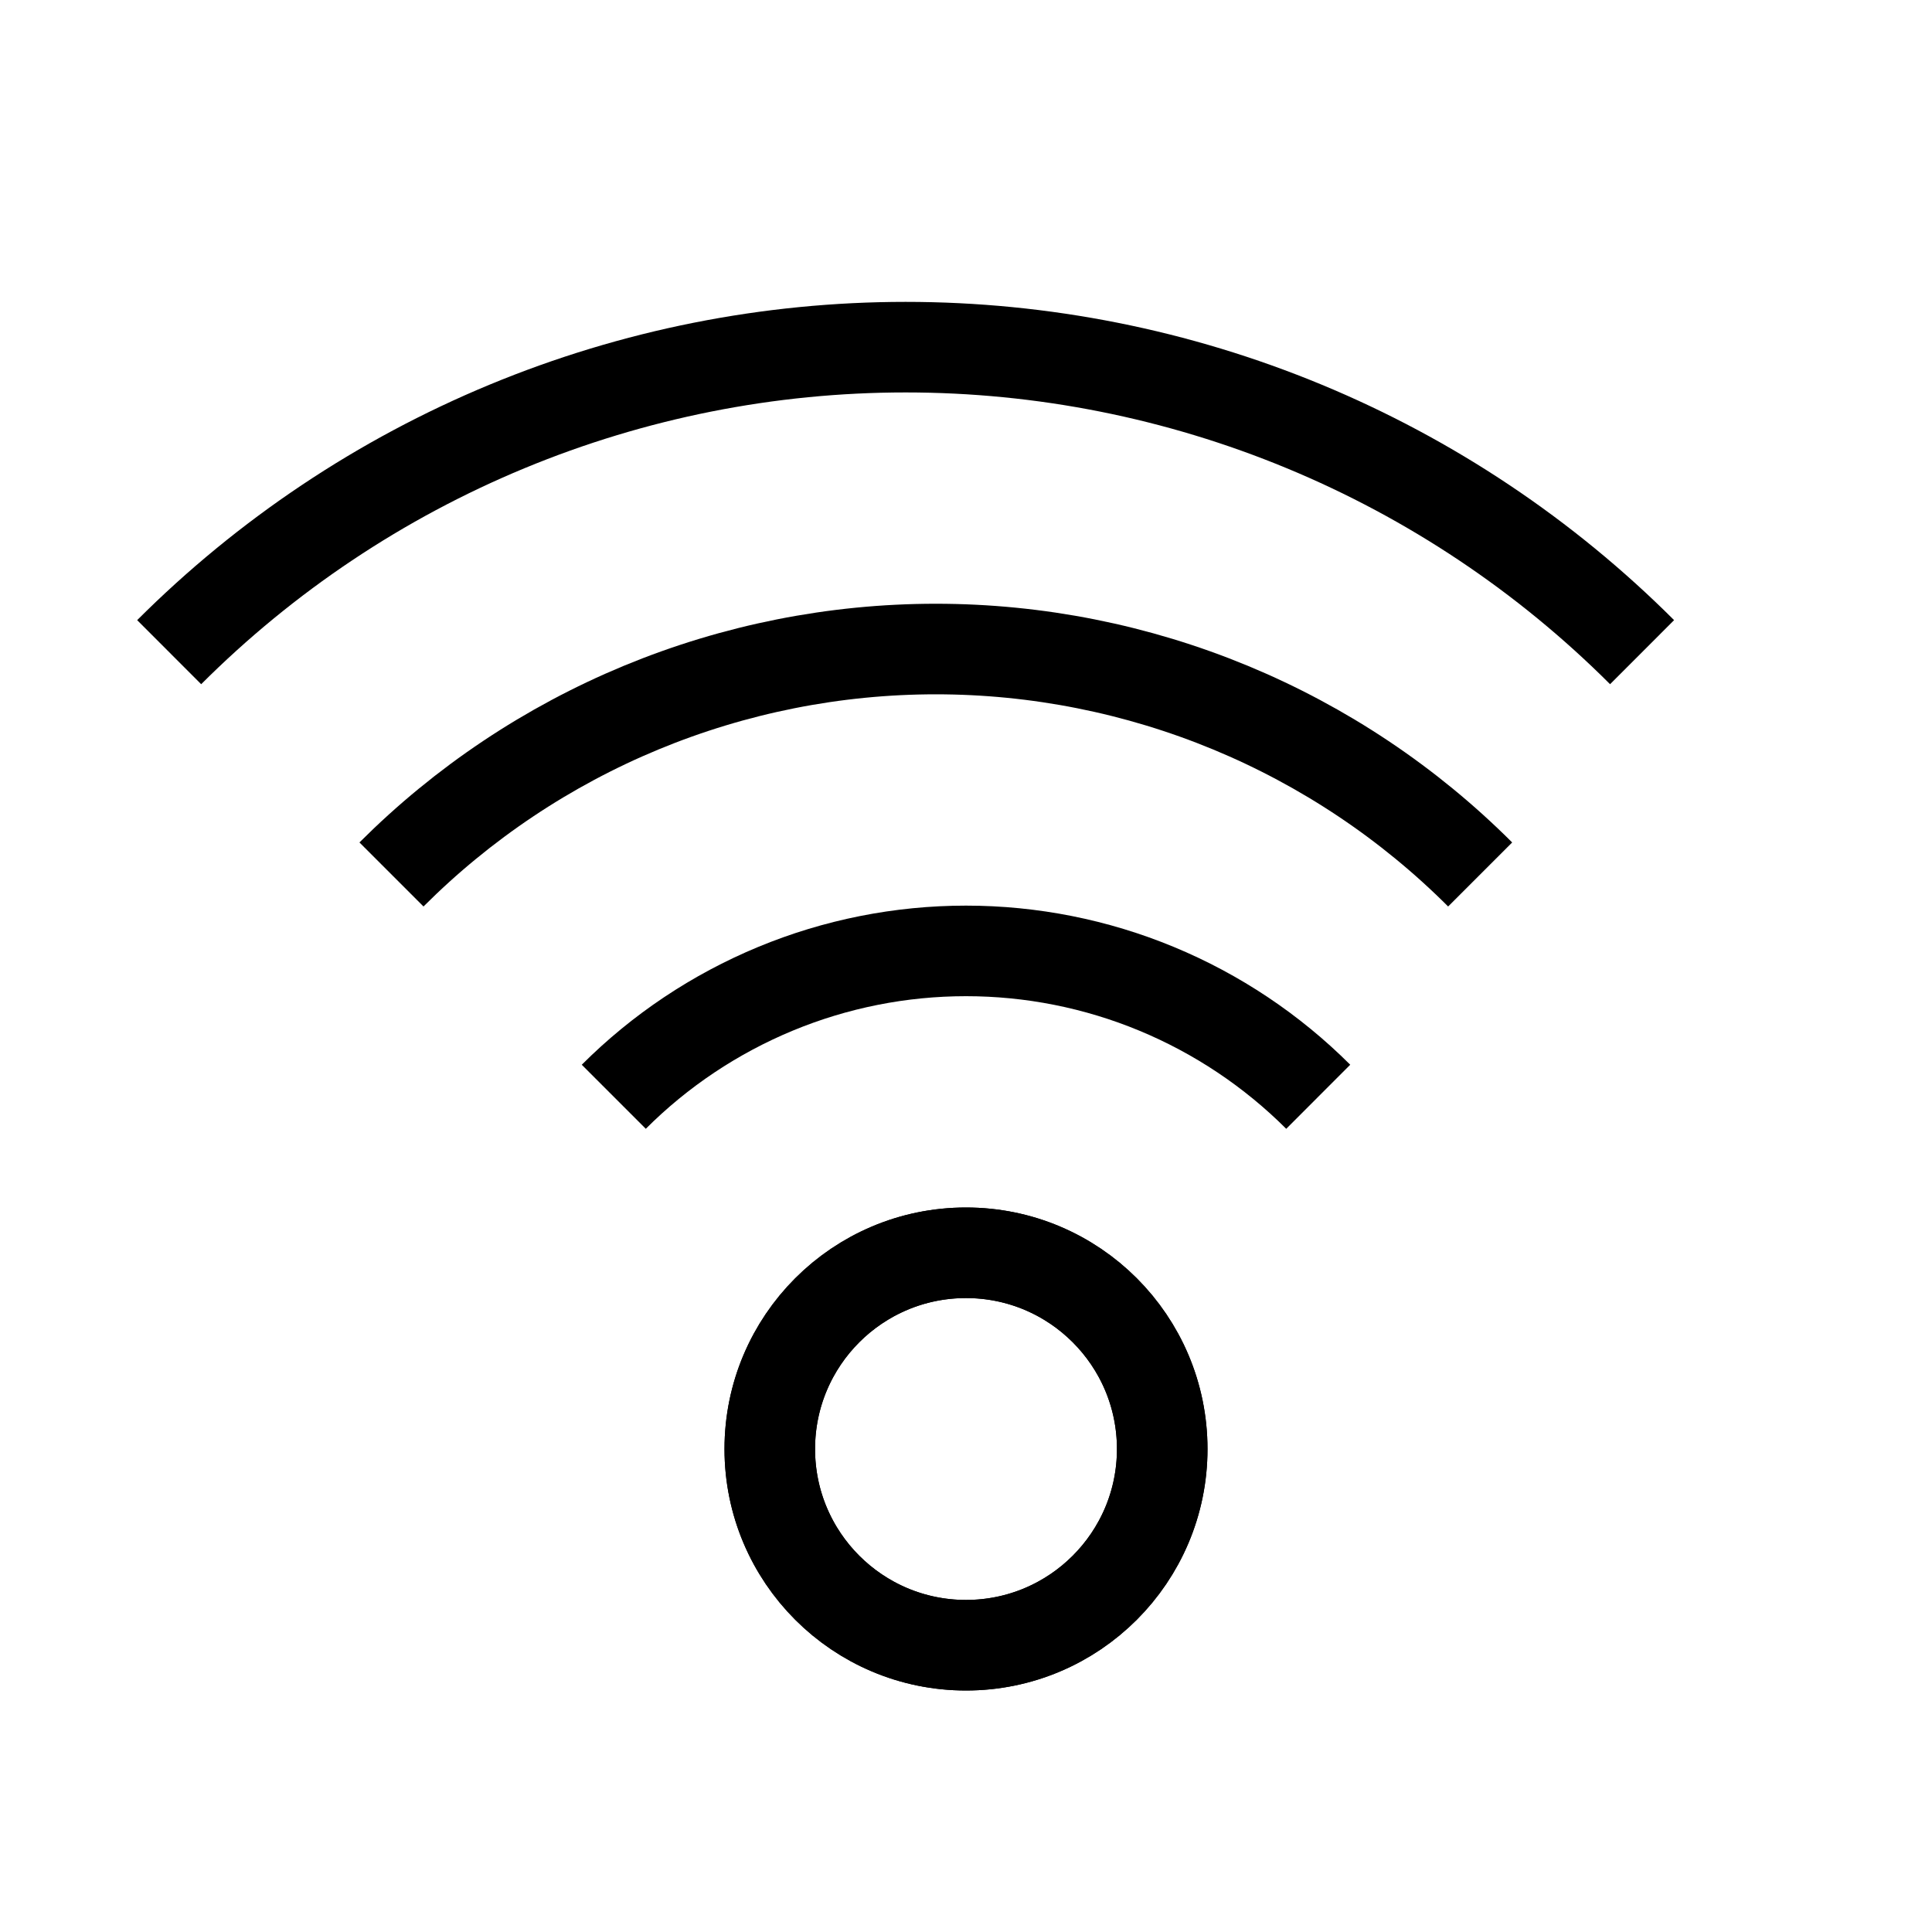 <?xml version="1.0" encoding="UTF-8"?> <svg xmlns="http://www.w3.org/2000/svg" width="32" height="32" viewBox="0 0 32 32" fill="none"> <g clip-path="url(#clip0_372_455)"> <circle cx="16" cy="24" r="3.25" stroke="black" stroke-width="1.5"></circle> <circle cx="16" cy="24" r="3.25" stroke="black" stroke-width="1.5"></circle> <path d="M10.166 18.166C10.932 17.4 11.842 16.793 12.843 16.378C13.844 15.963 14.917 15.75 16 15.75C17.083 15.75 18.156 15.963 19.157 16.378C20.158 16.793 21.067 17.4 21.834 18.166" stroke="black" stroke-width="1.5"></path> <path d="M6.484 14.484C7.668 13.3 9.074 12.361 10.621 11.72C12.168 11.08 13.826 10.75 15.5 10.75C17.174 10.75 18.832 11.08 20.379 11.72C21.926 12.361 23.332 13.3 24.516 14.484" stroke="black" stroke-width="1.5"></path> <path d="M2.802 10.802C4.404 9.201 6.306 7.93 8.399 7.063C10.492 6.196 12.735 5.75 15 5.75C17.265 5.75 19.508 6.196 21.601 7.063C23.694 7.93 25.596 9.201 27.198 10.802" stroke="black" stroke-width="1.5"></path> </g> <defs> <clipPath id="clip0_372_455"> <rect width="32" height="32" fill="white"></rect> </clipPath> </defs> </svg> 